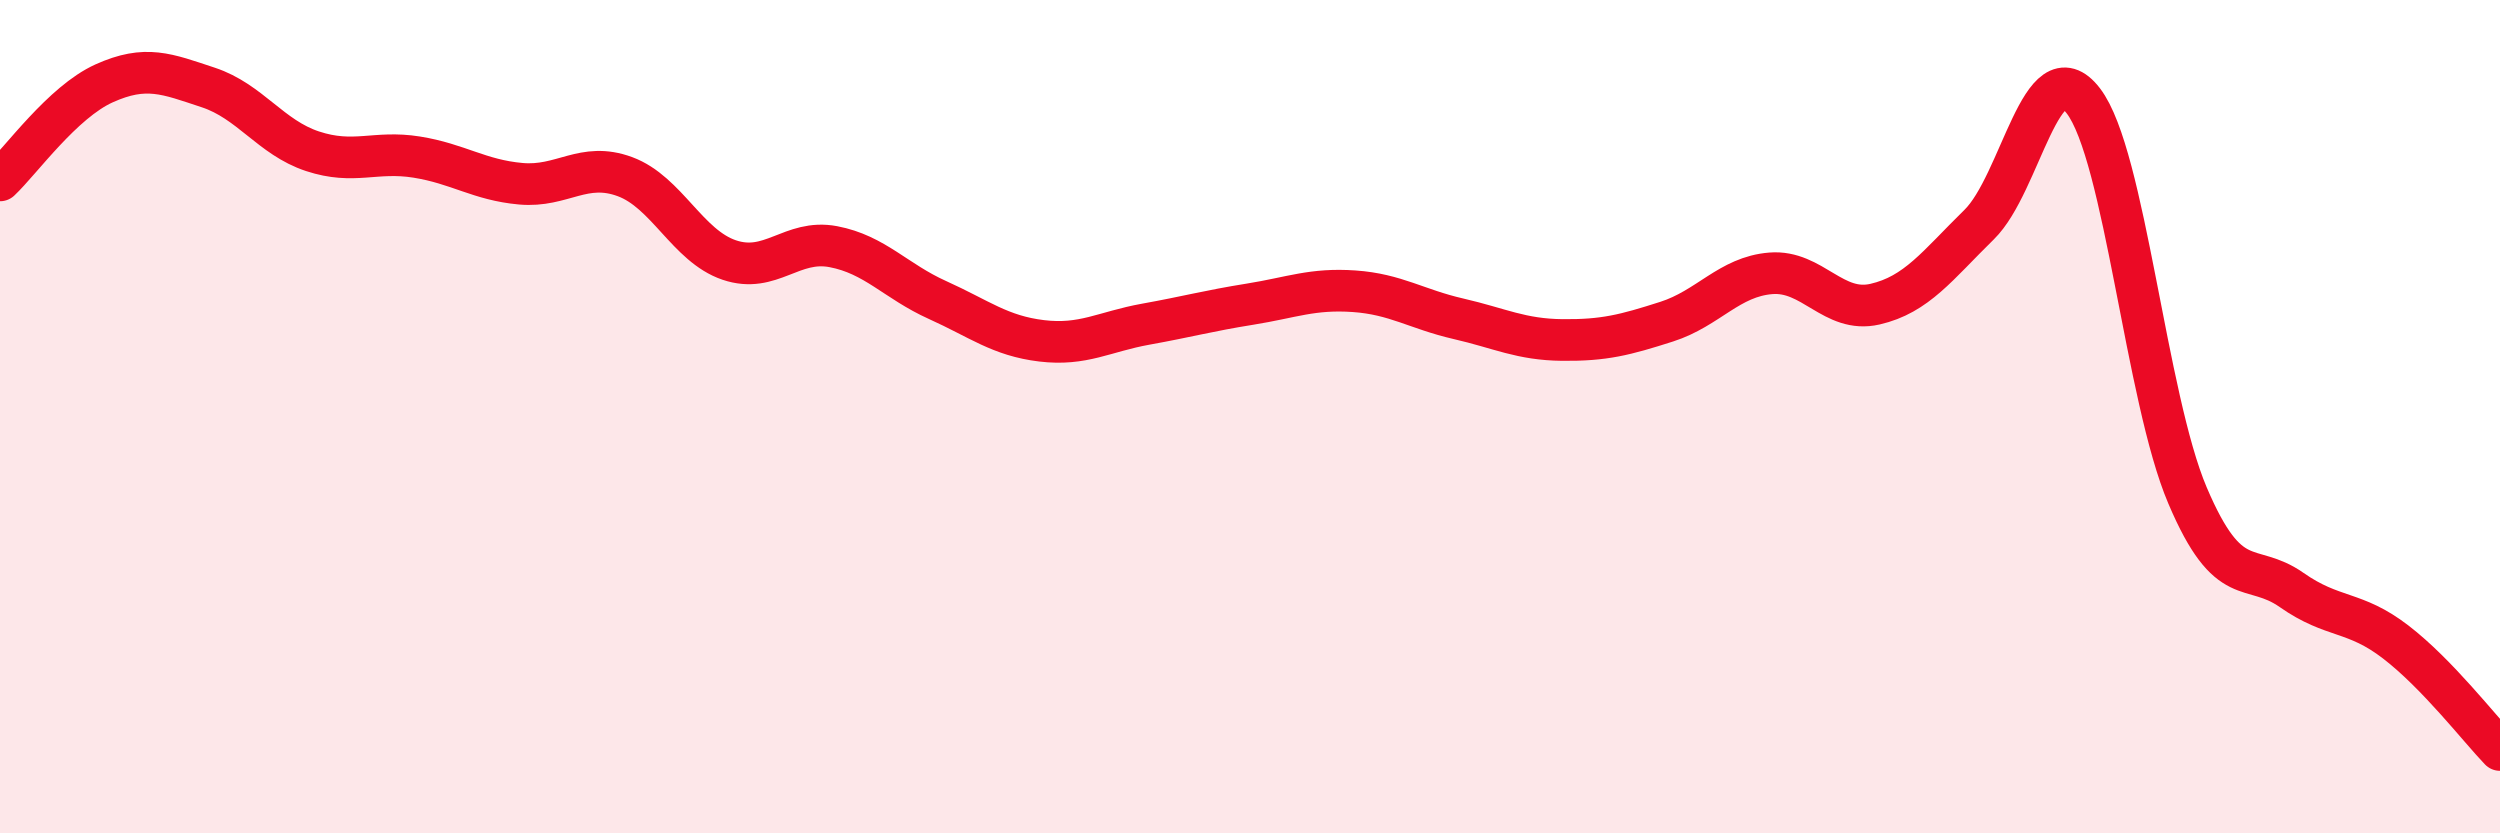 
    <svg width="60" height="20" viewBox="0 0 60 20" xmlns="http://www.w3.org/2000/svg">
      <path
        d="M 0,4.33 C 0.5,3.86 1.5,2.45 2.5,2 C 3.5,1.55 4,1.77 5,2.1 C 6,2.43 6.5,3.3 7.5,3.63 C 8.5,3.96 9,3.61 10,3.77 C 11,3.93 11.5,4.32 12.5,4.41 C 13.5,4.5 14,3.87 15,4.24 C 16,4.61 16.5,5.9 17.5,6.24 C 18.5,6.58 19,5.73 20,5.92 C 21,6.11 21.5,6.75 22.5,7.2 C 23.5,7.65 24,8.06 25,8.18 C 26,8.3 26.5,7.96 27.5,7.78 C 28.5,7.6 29,7.46 30,7.3 C 31,7.14 31.5,6.92 32.5,6.99 C 33.5,7.06 34,7.42 35,7.65 C 36,7.88 36.5,8.15 37.5,8.16 C 38.5,8.17 39,8.04 40,7.72 C 41,7.4 41.5,6.64 42.5,6.56 C 43.5,6.48 44,7.53 45,7.3 C 46,7.07 46.5,6.37 47.5,5.39 C 48.5,4.41 49,1.12 50,2.42 C 51,3.72 51.5,9.54 52.5,11.89 C 53.5,14.24 54,13.46 55,14.16 C 56,14.86 56.5,14.64 57.5,15.41 C 58.5,16.18 59.5,17.48 60,18L60 20L0 20Z"
        fill="#EB0A25"
        opacity="0.1"
        stroke-linecap="round"
        stroke-linejoin="round"
      />
      <path
        d="M 0,4.33 C 0.5,3.86 1.5,2.45 2.5,2 C 3.5,1.55 4,1.77 5,2.1 C 6,2.43 6.5,3.3 7.5,3.63 C 8.5,3.96 9,3.61 10,3.77 C 11,3.93 11.5,4.32 12.5,4.41 C 13.5,4.5 14,3.87 15,4.24 C 16,4.61 16.5,5.9 17.5,6.24 C 18.5,6.58 19,5.73 20,5.92 C 21,6.11 21.5,6.75 22.5,7.2 C 23.5,7.65 24,8.06 25,8.18 C 26,8.3 26.5,7.96 27.5,7.78 C 28.5,7.6 29,7.46 30,7.3 C 31,7.14 31.5,6.92 32.5,6.99 C 33.5,7.06 34,7.42 35,7.65 C 36,7.88 36.5,8.15 37.5,8.16 C 38.5,8.17 39,8.04 40,7.72 C 41,7.4 41.5,6.64 42.5,6.56 C 43.5,6.48 44,7.53 45,7.3 C 46,7.07 46.5,6.37 47.5,5.39 C 48.5,4.41 49,1.12 50,2.42 C 51,3.72 51.5,9.54 52.5,11.89 C 53.5,14.24 54,13.46 55,14.16 C 56,14.86 56.5,14.64 57.5,15.41 C 58.5,16.18 59.5,17.48 60,18"
        stroke="#EB0A25"
        stroke-width="1"
        fill="none"
        stroke-linecap="round"
        stroke-linejoin="round"
      />
    </svg>
  